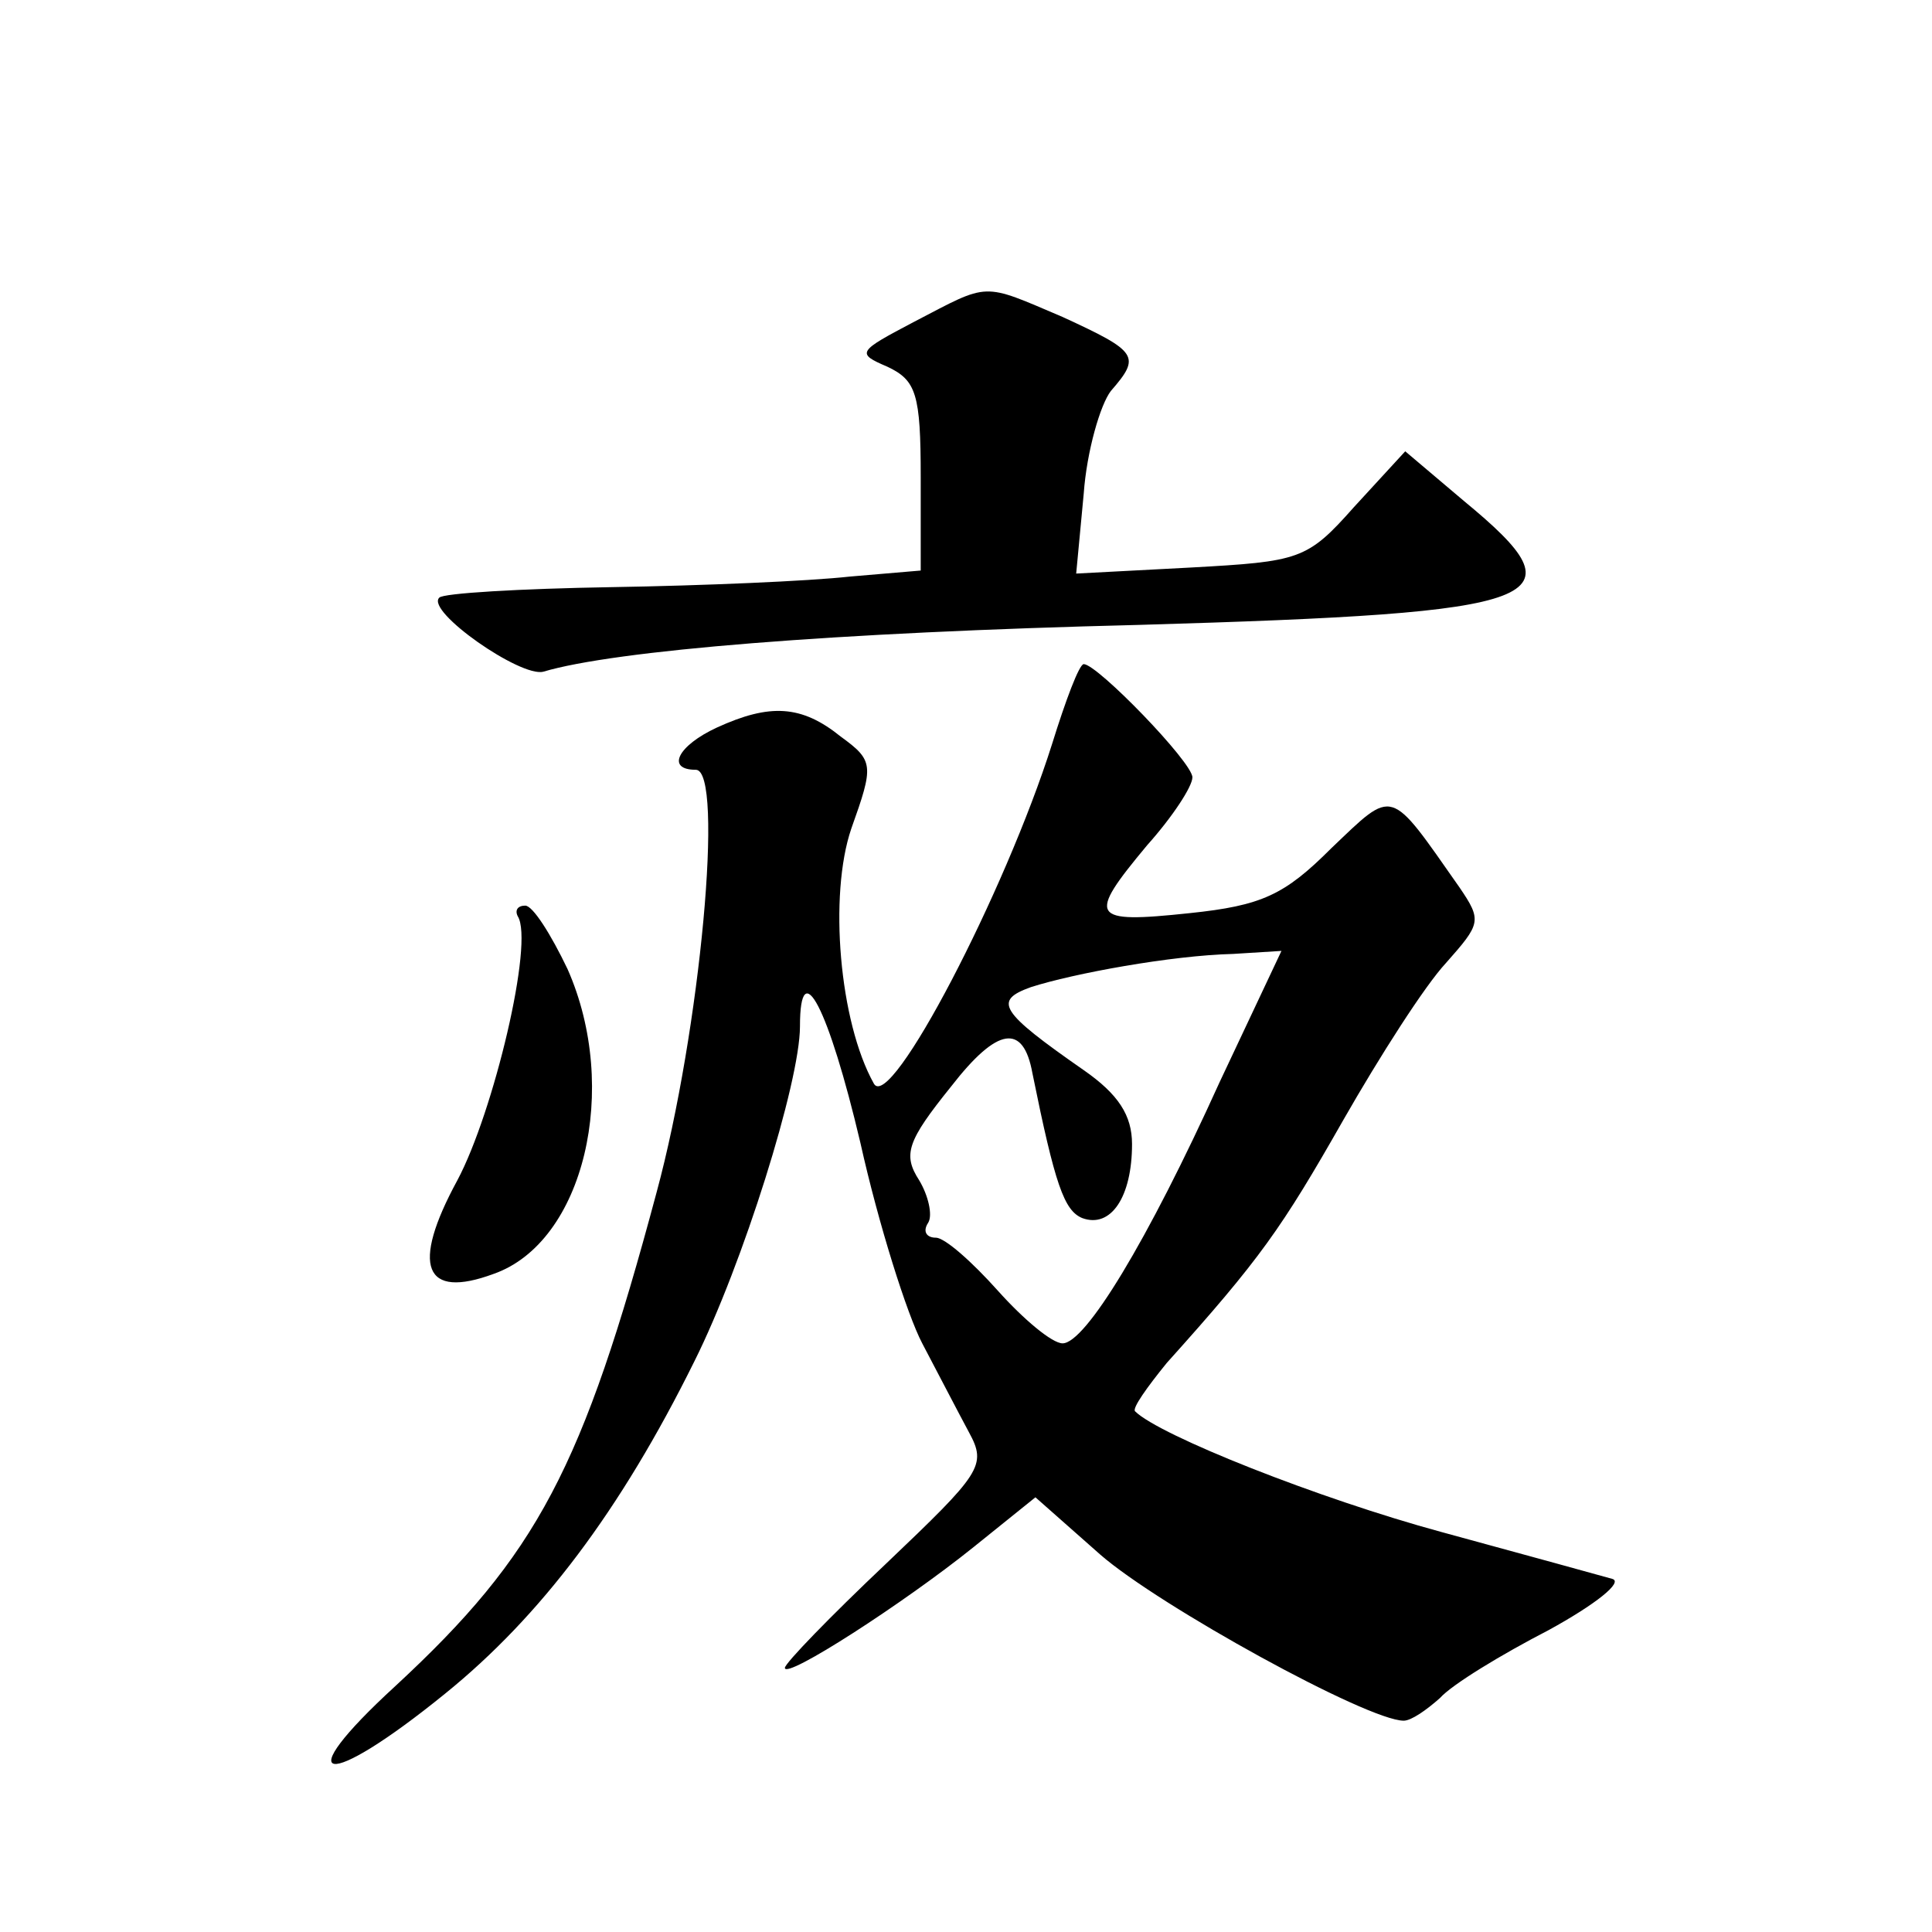 <?xml version="1.0" standalone="no"?>
<!DOCTYPE svg PUBLIC "-//W3C//DTD SVG 20010904//EN"
 "http://www.w3.org/TR/2001/REC-SVG-20010904/DTD/svg10.dtd">
<svg version="1.0" xmlns="http://www.w3.org/2000/svg"
 width="128pt" height="128pt" viewBox="0 0 128 128"
 preserveAspectRatio="xMidYMid meet">
<g transform="translate(0,128) scale(0.1,-0.1)"
fill="#0" stroke="none">
<path d="M606 1067 c-38 -20 -39 -21 -18 -30 19 -9 22 -18 22 -73 l0 -62 -47 -4
c-27 -3 -97 -6 -158 -7 -60 -1 -112 -4 -114 -7 -9 -9 54 -53 69 -49 47 14 191 26
395 31 274 8 295 16 215 82 l-39 33 -34 -37 c-31 -35 -36 -36 -108 -40 l-76 -4
5 53 c2 28 11 59 18 68 20 23 18 26 -32 49 -54 23 -48 23 -98 -3z M697 787 c-31
-98 -107 -244 -118 -225 -23 41 -30 125 -15 169 15 42 15 45 -7 61 -26 21 -47 22
-82 6 -26 -12 -34 -28 -14 -28 19 0 3 -173 -26 -280 -49 -183 -79 -240 -173 -327
-72 -66 -47 -70 33 -5 63 51 116 121 165 220 32 64 70 185 70 222 0 49 19 12 40
-77 12 -54 31 -114 41 -133 10 -19 24 -46 31 -59 12 -22 8 -27 -55 -87 -37 -35
-67 -66 -67 -69 0 -8 79 43 125 80 l41 33 43 -38 c39 -34 177 -110 201 -110 5 0
15 7 24 15 8 9 41 29 72 45 31 17 50 32 42 34 -7 2 -58 16 -113 31 -81 22 -187
64 -203 80 -2 2 8 16 21 32 62 69 76 89 117 161 24 42 54 89 68 104 23 26 24 28
9 50 -47 67 -43 66 -85 26 -31 -31 -46 -38 -94 -43 -66 -7 -68 -3 -28 45 17 19
30 39 30 45 0 10 -63 75 -72 75 -3 0 -12 -24 -21 -53z m111 -224 c-48 -106 -89
-173 -104 -173 -7 0 -26 16 -43 35 -17 19 -35 35 -41 35 -6 0 -9 4 -5 10 3 5 0
18 -6 28 -11 17 -8 26 21 62 31 40 48 42 54 9 15 -74 21 -91 33 -96 19 -7 33 14
33 49 0 19 -9 33 -32 49 -56 39 -60 46 -35 55 28 9 93 21 134 22 l32 2 -41 -87z
M343 673 c11 -17 -16 -130 -40 -175 -31 -57 -22 -79 24 -62 60 21 84 123 49 202
-11 23 -23 42 -28 42 -5 0 -7 -3 -5 -7z"/>
</g>
</svg>
